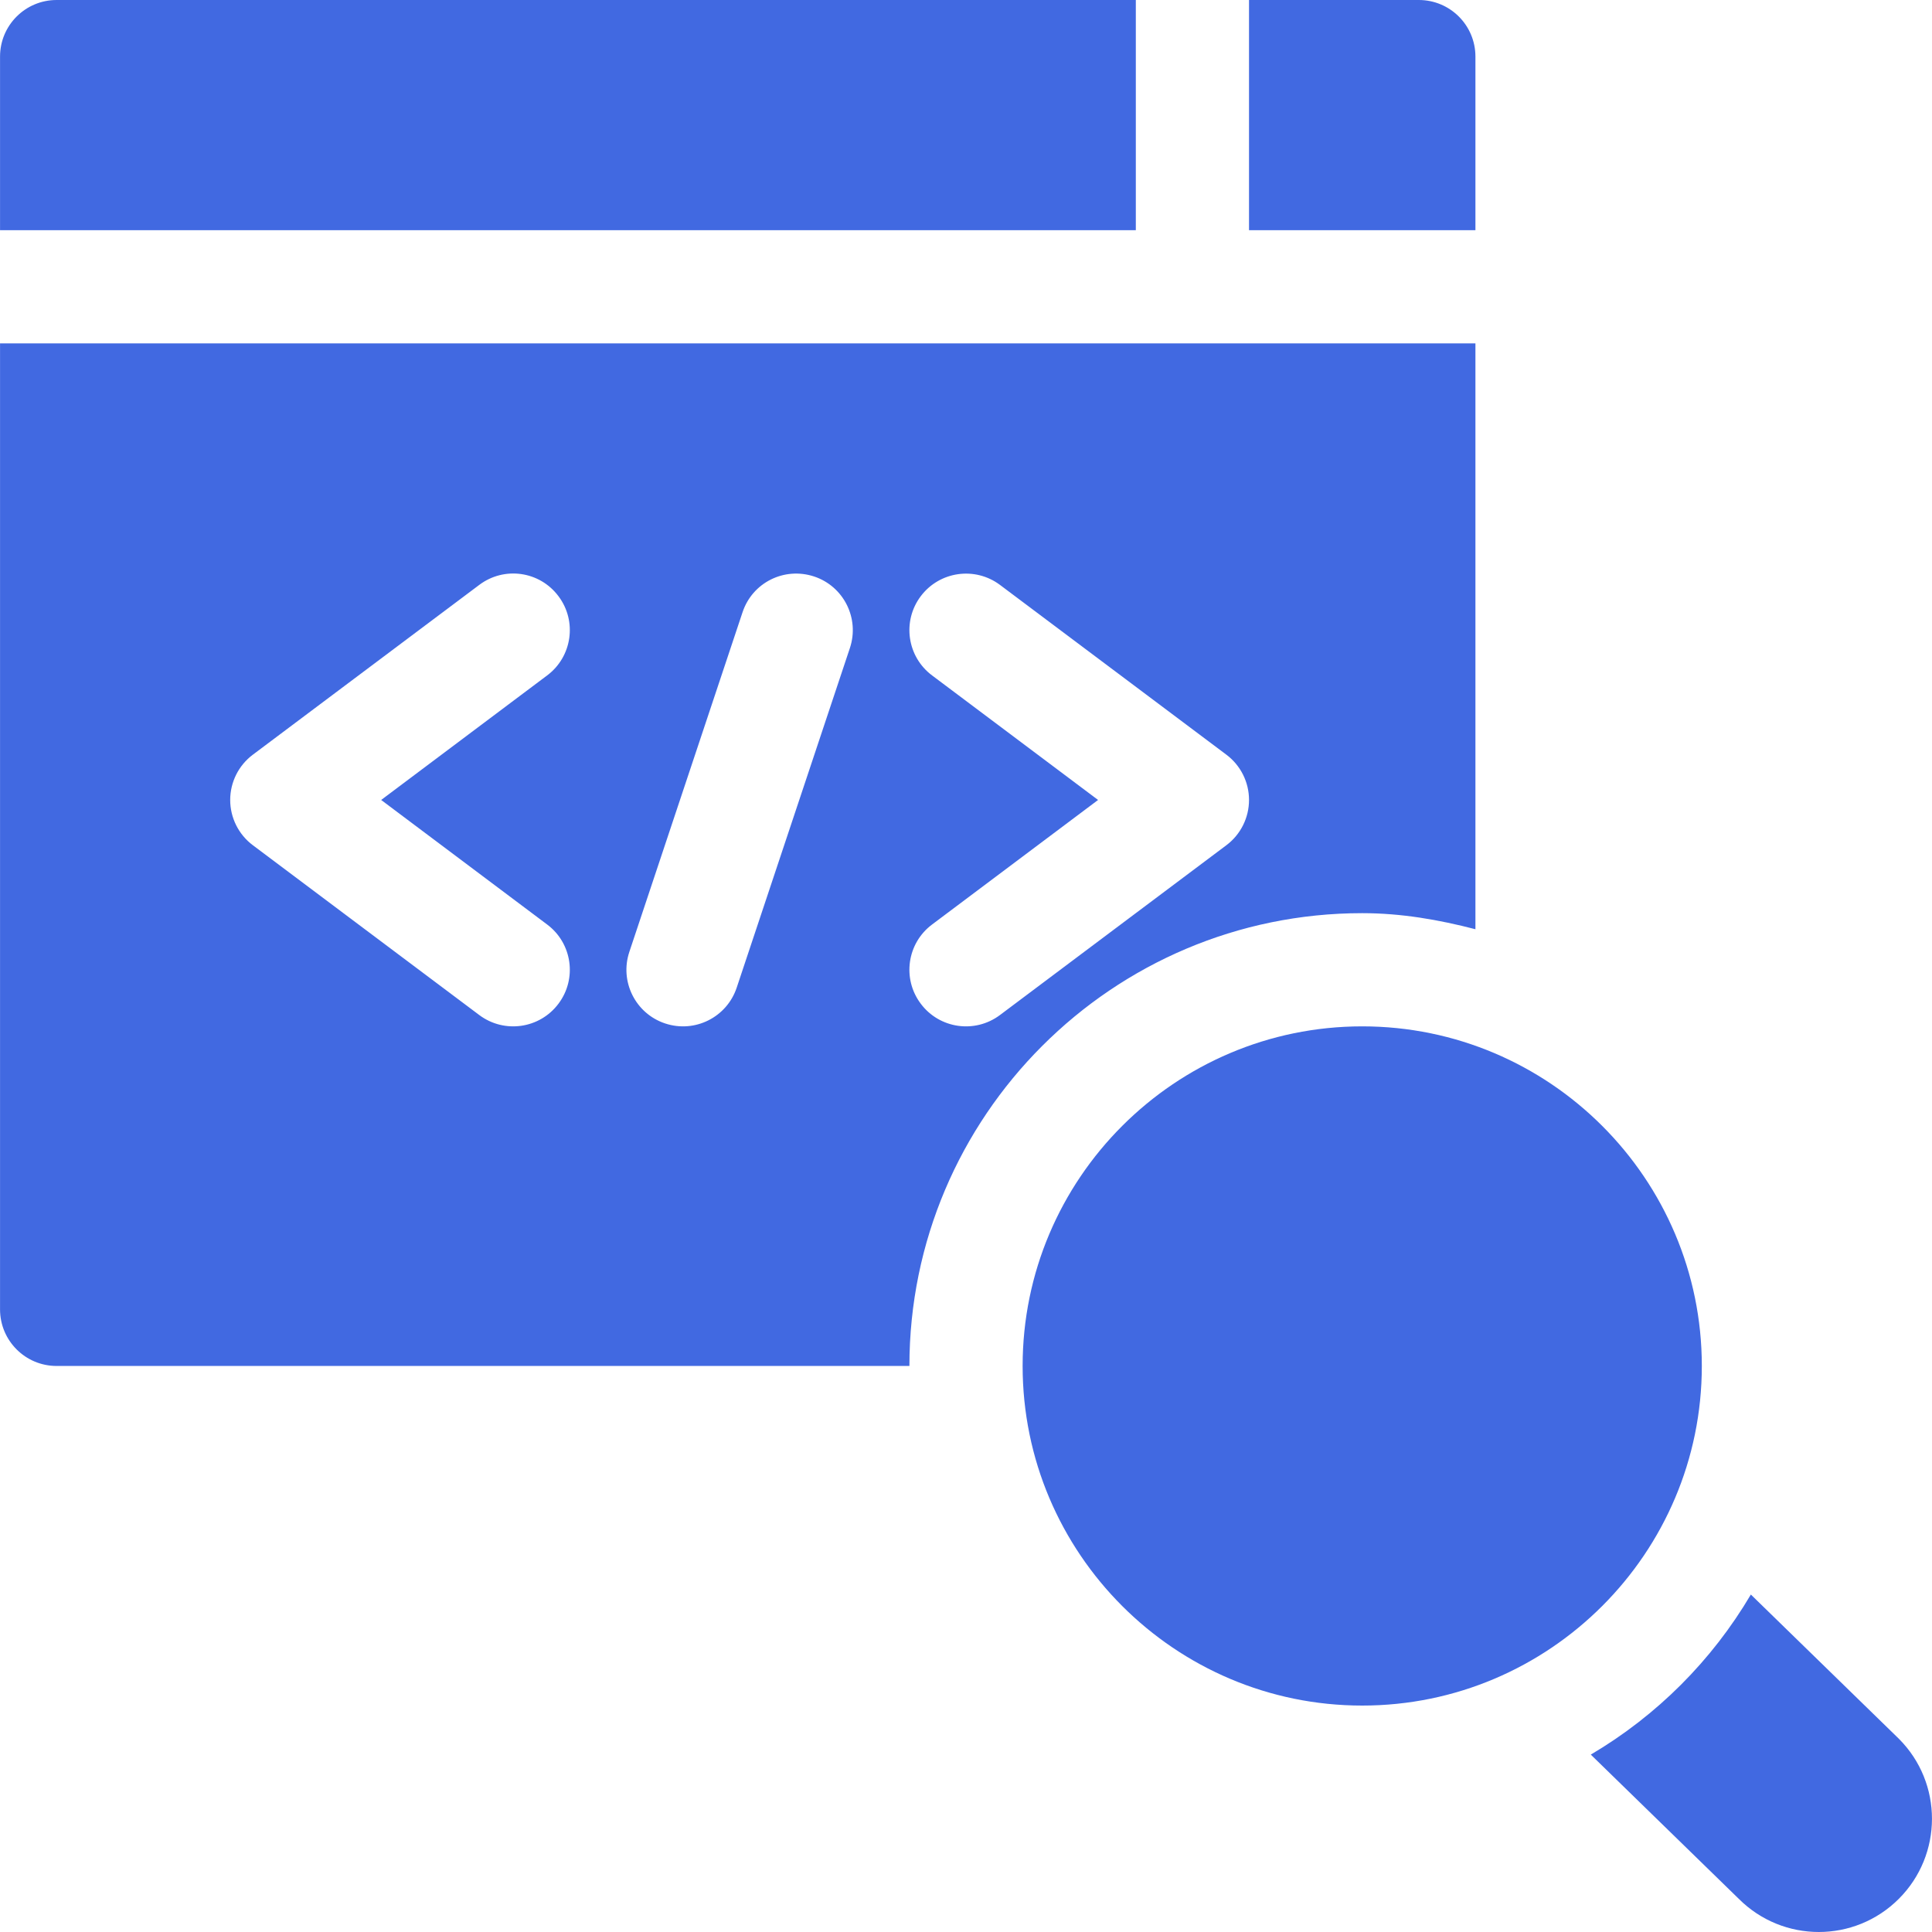 <svg width="100" height="100" viewBox="0 0 100 100" fill="none" xmlns="http://www.w3.org/2000/svg">
<g clip-path="url(#clip0_58_158)">
<path d="M76.368 2.93C76.368 1.31 75.057 0 73.438 0H64.649V11.914H76.368V2.93ZM0.002 11.914H58.79V0H2.931C1.312 0 0.002 1.31 0.002 2.93V11.914ZM0.002 67.772C0.002 69.392 1.312 70.702 2.931 70.702H47.071C47.071 57.779 57.585 47.265 70.508 47.265C72.543 47.265 74.484 47.608 76.368 48.097V17.773H0.002V67.772ZM48.244 34.96C46.948 33.99 46.685 32.153 47.658 30.86C48.633 29.564 50.467 29.31 51.758 30.274L63.476 39.062C64.214 39.615 64.649 40.484 64.649 41.406C64.649 42.327 64.214 43.197 63.476 43.749L51.758 52.538C50.461 53.51 48.625 53.246 47.658 51.951C46.685 50.658 46.948 48.821 48.244 47.852L56.836 41.406L48.244 34.96ZM32.575 49.268L38.434 31.69C38.943 30.156 40.588 29.329 42.139 29.839C43.672 30.348 44.502 32.007 43.99 33.544L38.131 51.122C37.622 52.648 35.97 53.487 34.426 52.973C32.892 52.463 32.062 50.804 32.575 49.268ZM13.088 39.062L24.807 30.274C26.1 29.301 27.934 29.558 28.907 30.86C29.88 32.153 29.616 33.99 28.32 34.96L19.729 41.406L28.32 47.852C29.616 48.821 29.88 50.658 28.907 51.951C27.94 53.244 26.105 53.511 24.807 52.538L13.088 43.749C12.35 43.197 11.915 42.327 11.915 41.406C11.915 40.484 12.35 39.615 13.088 39.062Z" fill="#4169E1"/>
<path d="M88.086 70.702C88.086 61.009 80.201 53.124 70.508 53.124C60.815 53.124 52.931 61.009 52.931 70.702C52.931 80.395 60.815 88.28 70.508 88.28C80.201 88.28 88.086 80.395 88.086 70.702ZM98.284 98.282C100.562 96.004 100.578 92.291 98.284 89.997L90.624 82.533C88.608 85.951 85.757 88.802 82.339 90.818L89.998 98.282C92.288 100.572 95.993 100.573 98.284 98.282Z" fill="#4169E1"/>
</g>
<defs>
<clipPath id="clip0_58_158">
<rect width="100" height="100" fill="white"/>
</clipPath>
</defs>
</svg>
